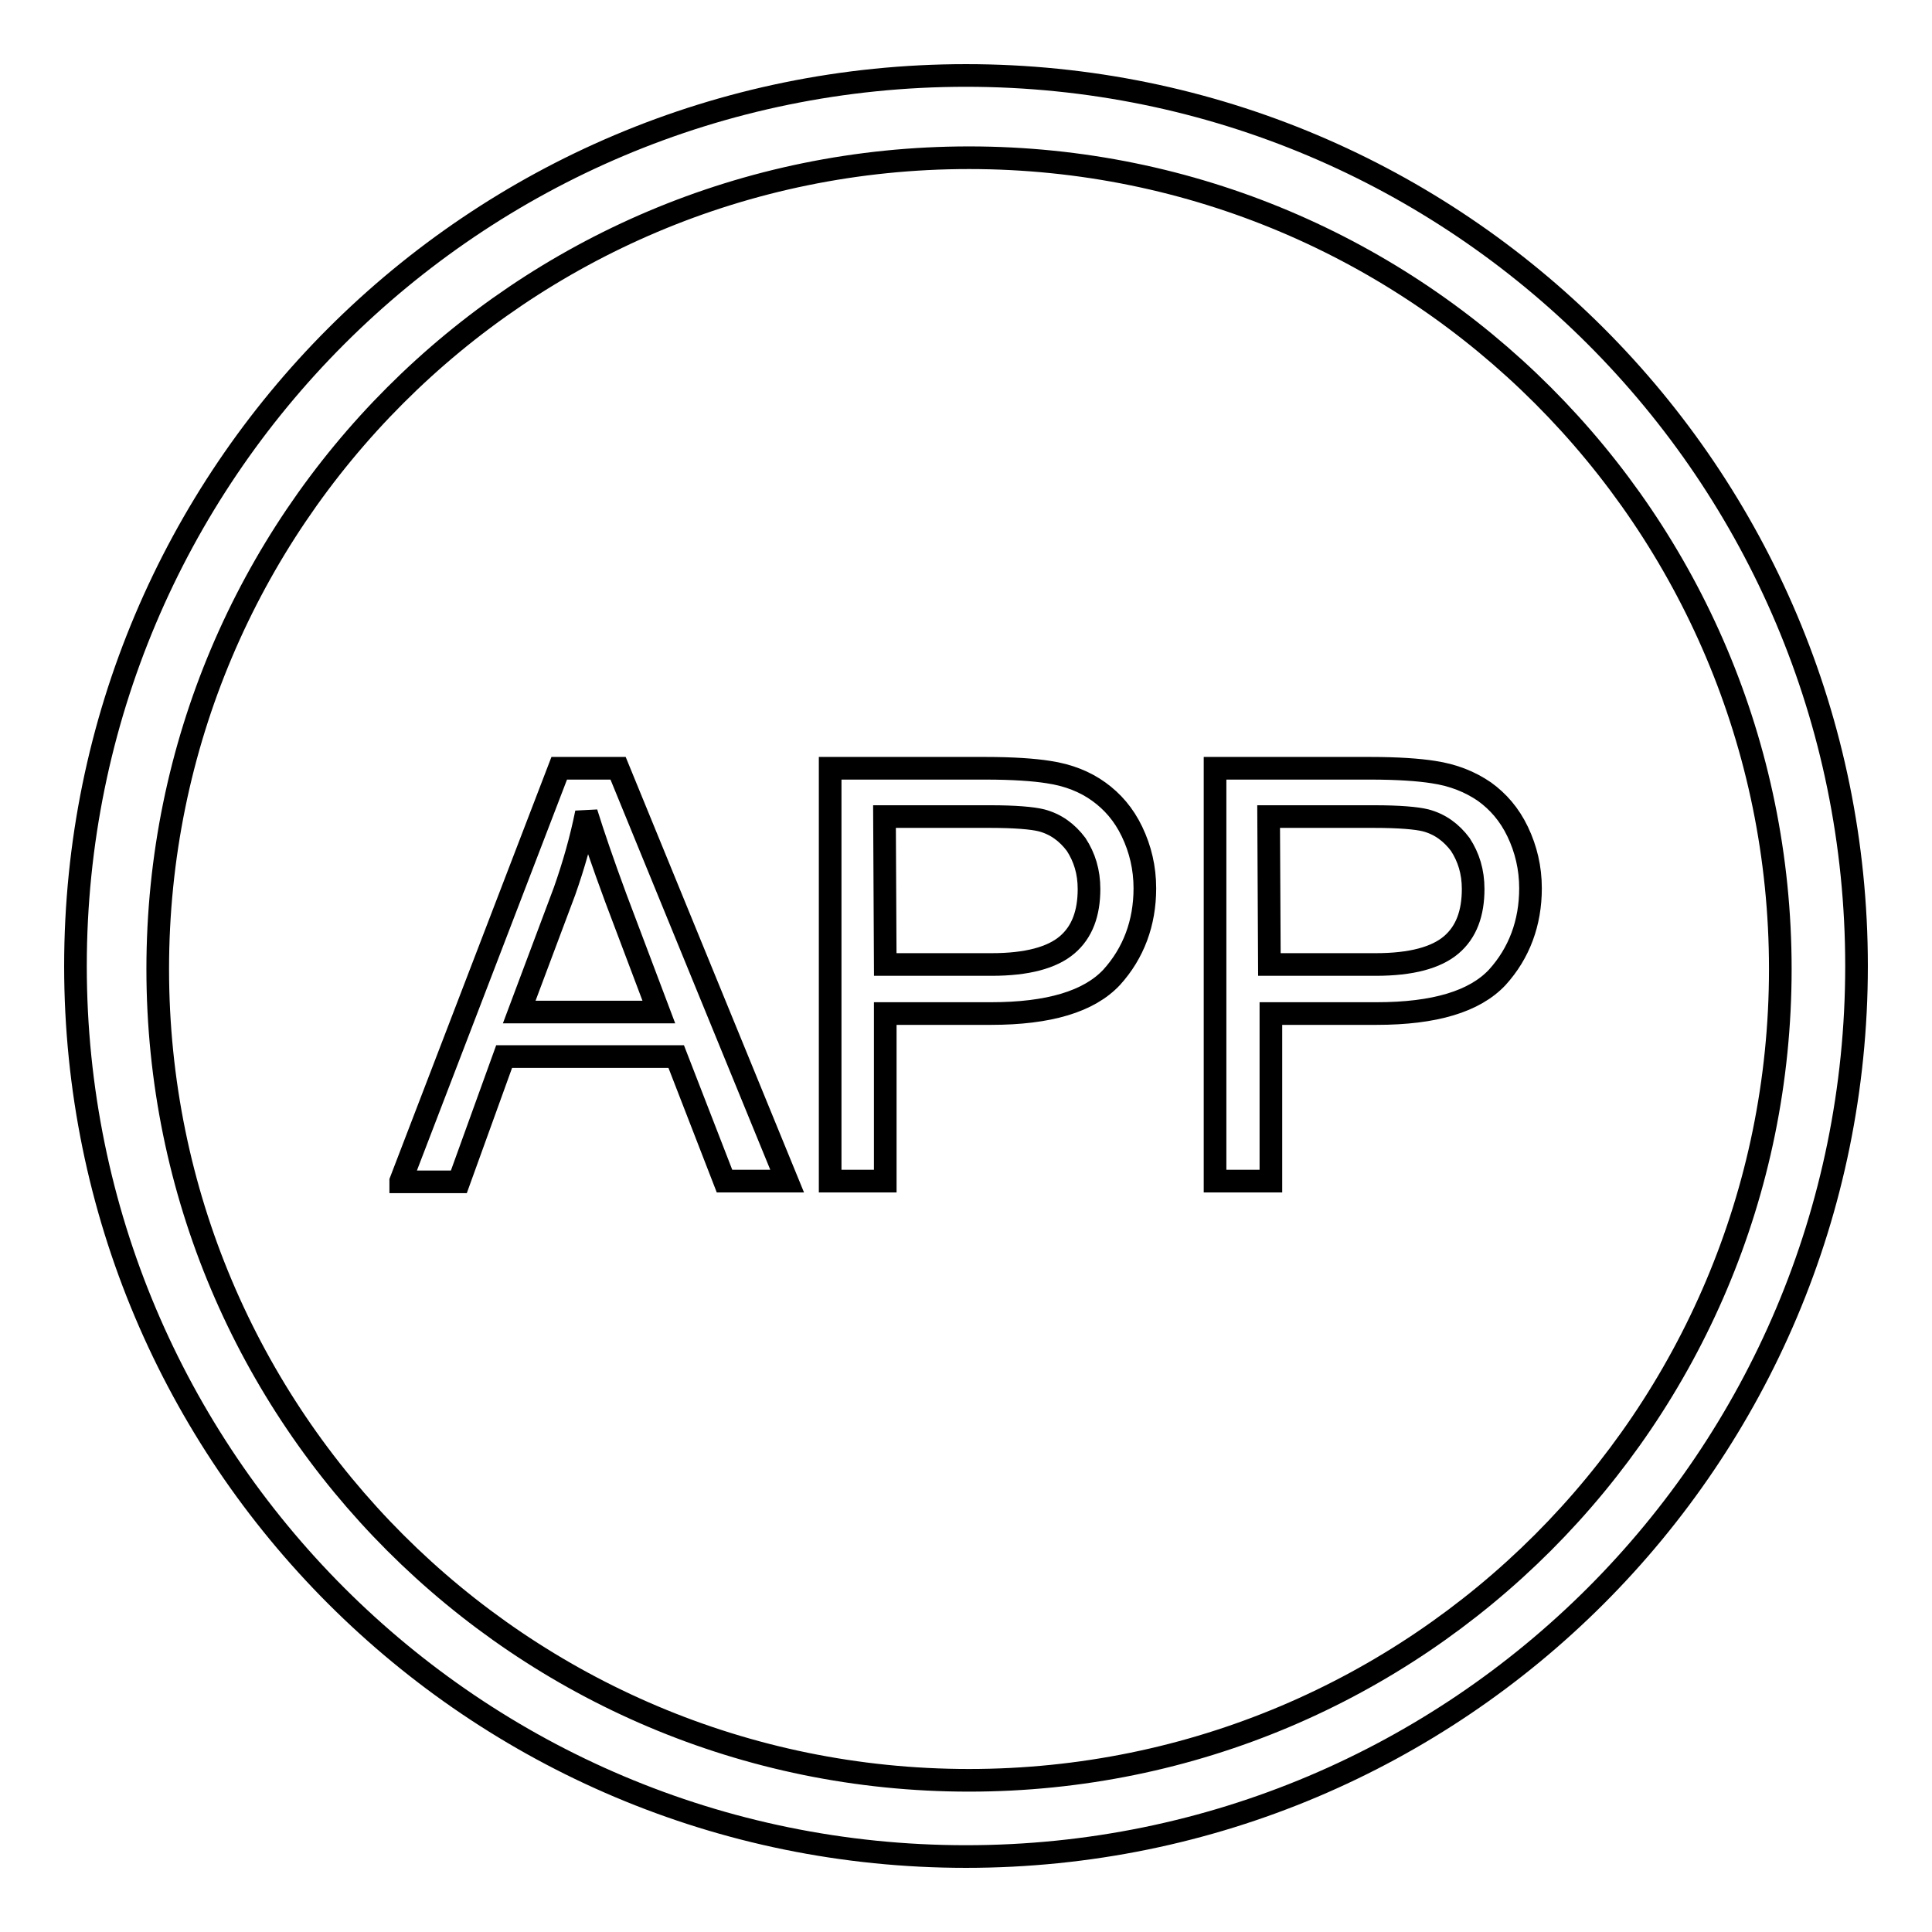 <?xml version="1.0" encoding="utf-8"?>
<!-- Svg Vector Icons : http://www.onlinewebfonts.com/icon -->
<!DOCTYPE svg PUBLIC "-//W3C//DTD SVG 1.1//EN" "http://www.w3.org/Graphics/SVG/1.1/DTD/svg11.dtd">
<svg version="1.1" xmlns="http://www.w3.org/2000/svg" xmlns:xlink="http://www.w3.org/1999/xlink" x="0px" y="0px" viewBox="0 0 256 256" enable-background="new 0 0 256 256" xml:space="preserve">
<g> <path stroke-width="3" fill-opacity="0" stroke="#000000"  d="M128,10C62.8,10,10,62.8,10,128c0,65.2,52.8,118,118,118c65.2,0,118-52.8,118-118C246,62.8,193.2,10,128,10 L128,10z M128.4,235.9c-59.4,0-107.5-48.1-107.5-107.5C20.9,69,69,20.9,128.4,20.9c59.4,0,107.5,48.1,107.5,107.5 C235.9,187.8,187.8,235.9,128.4,235.9L128.4,235.9z M53.1,156.5l21-54.7h7.8l22.4,54.7H96L89.6,140H66.8l-6,16.6H53.1z M68.8,134.1 h18.5l-5.7-15.1c-1.7-4.6-3-8.4-3.9-11.3c-0.7,3.5-1.7,7-2.9,10.4L68.8,134.1z M110,156.5v-54.7h20.6c3.6,0,6.4,0.2,8.3,0.5 c2.7,0.4,4.9,1.3,6.7,2.6c1.8,1.3,3.3,3,4.4,5.3c1.1,2.3,1.7,4.8,1.7,7.5c0,4.6-1.5,8.6-4.4,11.8c-3,3.2-8.3,4.8-16,4.8h-14v22.2 H110L110,156.5z M117.3,127.8h14.1c4.7,0,8-0.9,10-2.6c2-1.7,2.9-4.2,2.9-7.4c0-2.3-0.6-4.2-1.7-5.9c-1.2-1.6-2.7-2.7-4.6-3.2 c-1.2-0.3-3.5-0.5-6.8-0.5h-14L117.3,127.8L117.3,127.8L117.3,127.8z M161,156.5v-54.7h20.6c3.6,0,6.4,0.2,8.3,0.5 c2.7,0.4,4.9,1.3,6.8,2.6c1.8,1.3,3.3,3,4.4,5.3s1.7,4.8,1.7,7.5c0,4.6-1.5,8.6-4.4,11.8c-3,3.2-8.3,4.8-16,4.8h-14v22.2H161 L161,156.5z M168.2,127.8h14.1c4.7,0,8-0.9,10-2.6c2-1.7,2.9-4.2,2.9-7.4c0-2.3-0.6-4.2-1.7-5.9c-1.2-1.6-2.7-2.7-4.6-3.2 c-1.2-0.3-3.5-0.5-6.8-0.5h-14L168.2,127.8L168.2,127.8z"/></g>
</svg>